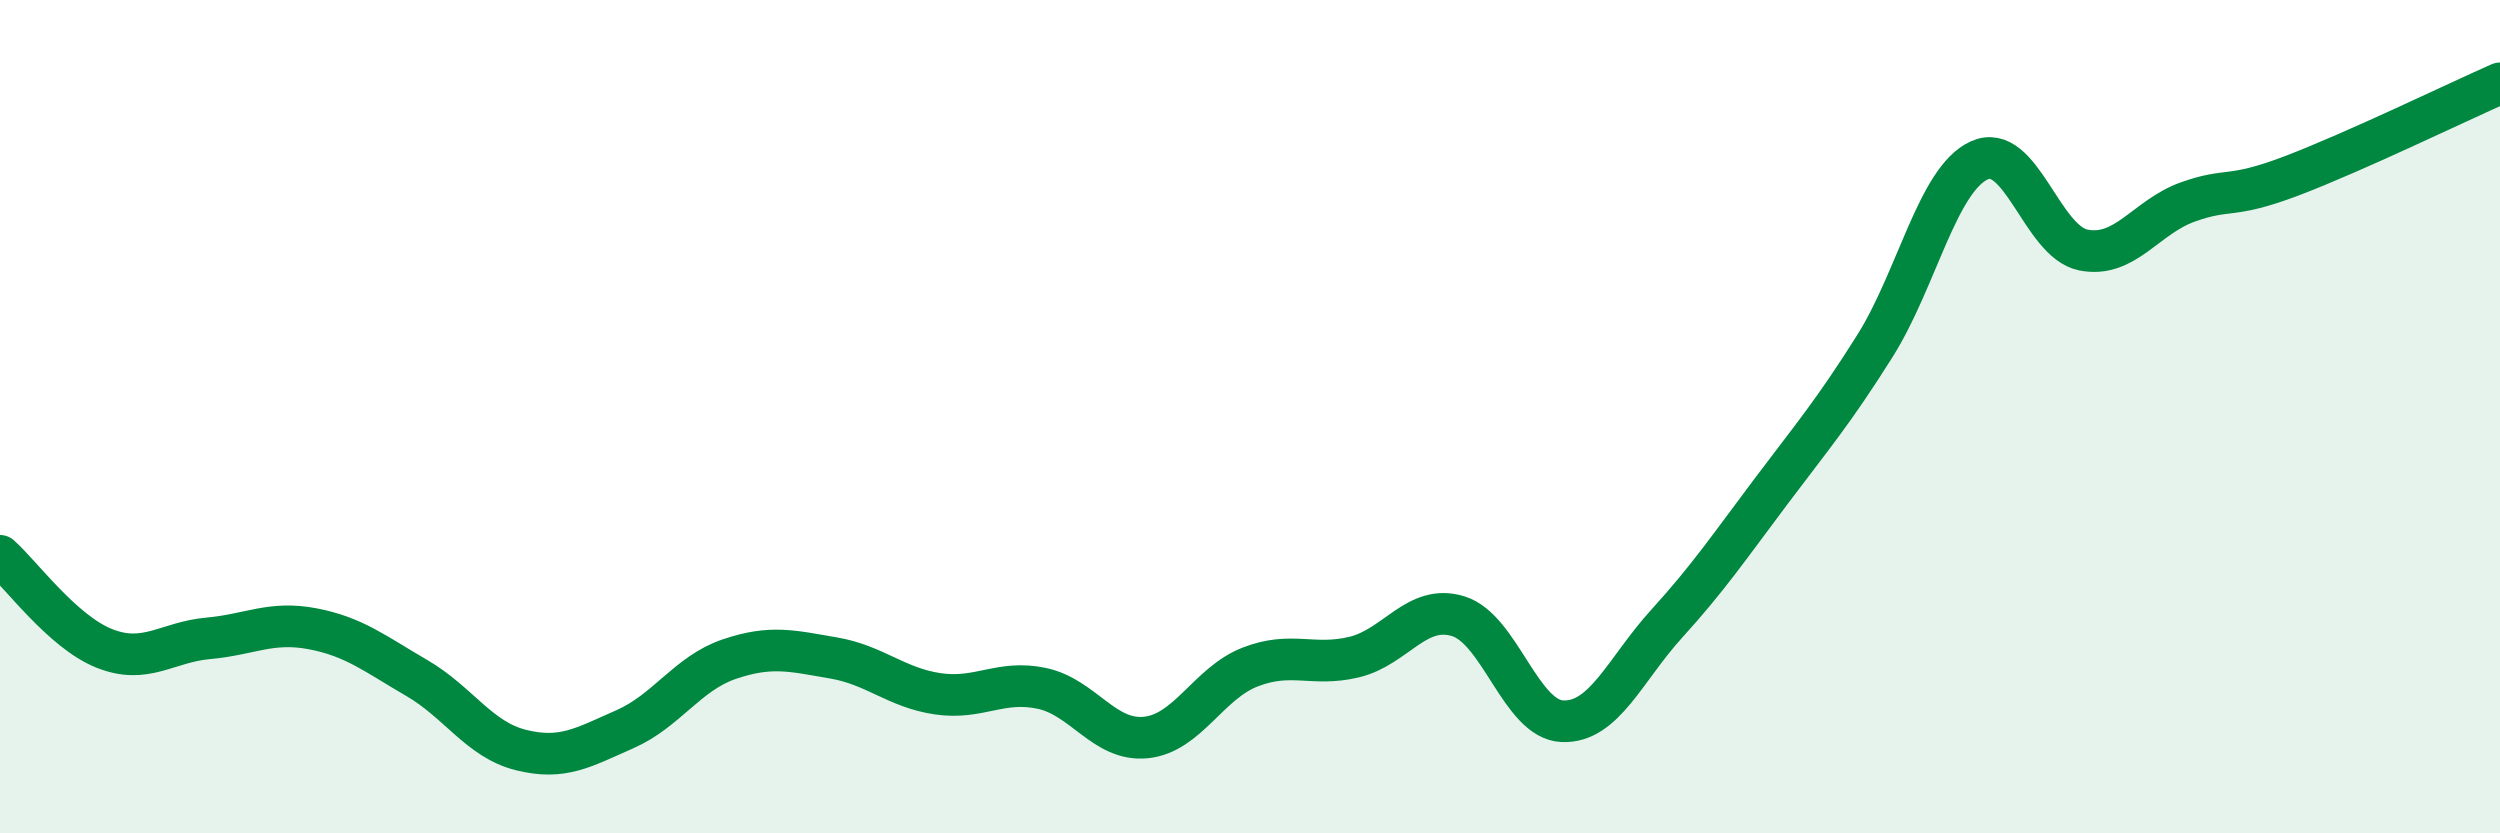 
    <svg width="60" height="20" viewBox="0 0 60 20" xmlns="http://www.w3.org/2000/svg">
      <path
        d="M 0,13.34 C 0.5,13.78 1.5,15.16 2.5,15.56 C 3.5,15.96 4,15.41 5,15.32 C 6,15.23 6.5,14.9 7.5,15.09 C 8.5,15.28 9,15.69 10,16.27 C 11,16.85 11.5,17.75 12.5,18 C 13.5,18.25 14,17.94 15,17.5 C 16,17.06 16.5,16.16 17.5,15.82 C 18.5,15.48 19,15.62 20,15.79 C 21,15.96 21.5,16.5 22.5,16.65 C 23.5,16.8 24,16.31 25,16.52 C 26,16.73 26.5,17.8 27.5,17.7 C 28.5,17.6 29,16.4 30,16.01 C 31,15.62 31.5,16.01 32.5,15.77 C 33.5,15.53 34,14.48 35,14.79 C 36,15.1 36.5,17.27 37.5,17.31 C 38.5,17.35 39,16.07 40,14.97 C 41,13.87 41.5,13.13 42.5,11.8 C 43.5,10.47 44,9.89 45,8.3 C 46,6.71 46.5,4.31 47.5,3.85 C 48.5,3.39 49,5.8 50,6 C 51,6.2 51.5,5.21 52.5,4.85 C 53.5,4.49 53.5,4.79 55,4.22 C 56.5,3.65 59,2.44 60,2L60 20L0 20Z"
        fill="#008740"
        opacity="0.1"
        stroke-linecap="round"
        stroke-linejoin="round"
      />
      <path
        d="M 0,13.34 C 0.5,13.78 1.5,15.16 2.5,15.56 C 3.5,15.96 4,15.41 5,15.32 C 6,15.23 6.5,14.9 7.5,15.09 C 8.5,15.28 9,15.69 10,16.27 C 11,16.85 11.5,17.75 12.5,18 C 13.5,18.25 14,17.94 15,17.5 C 16,17.06 16.5,16.16 17.5,15.82 C 18.5,15.48 19,15.62 20,15.79 C 21,15.96 21.5,16.5 22.5,16.65 C 23.5,16.8 24,16.31 25,16.52 C 26,16.73 26.5,17.8 27.5,17.7 C 28.5,17.6 29,16.4 30,16.01 C 31,15.62 31.5,16.01 32.5,15.77 C 33.5,15.53 34,14.48 35,14.79 C 36,15.1 36.5,17.27 37.5,17.31 C 38.5,17.35 39,16.07 40,14.97 C 41,13.87 41.5,13.13 42.5,11.8 C 43.5,10.47 44,9.89 45,8.3 C 46,6.71 46.5,4.31 47.5,3.85 C 48.5,3.39 49,5.8 50,6 C 51,6.2 51.5,5.21 52.5,4.85 C 53.5,4.49 53.5,4.79 55,4.22 C 56.5,3.65 59,2.44 60,2"
        stroke="#008740"
        stroke-width="1"
        fill="none"
        stroke-linecap="round"
        stroke-linejoin="round"
      />
    </svg>
  